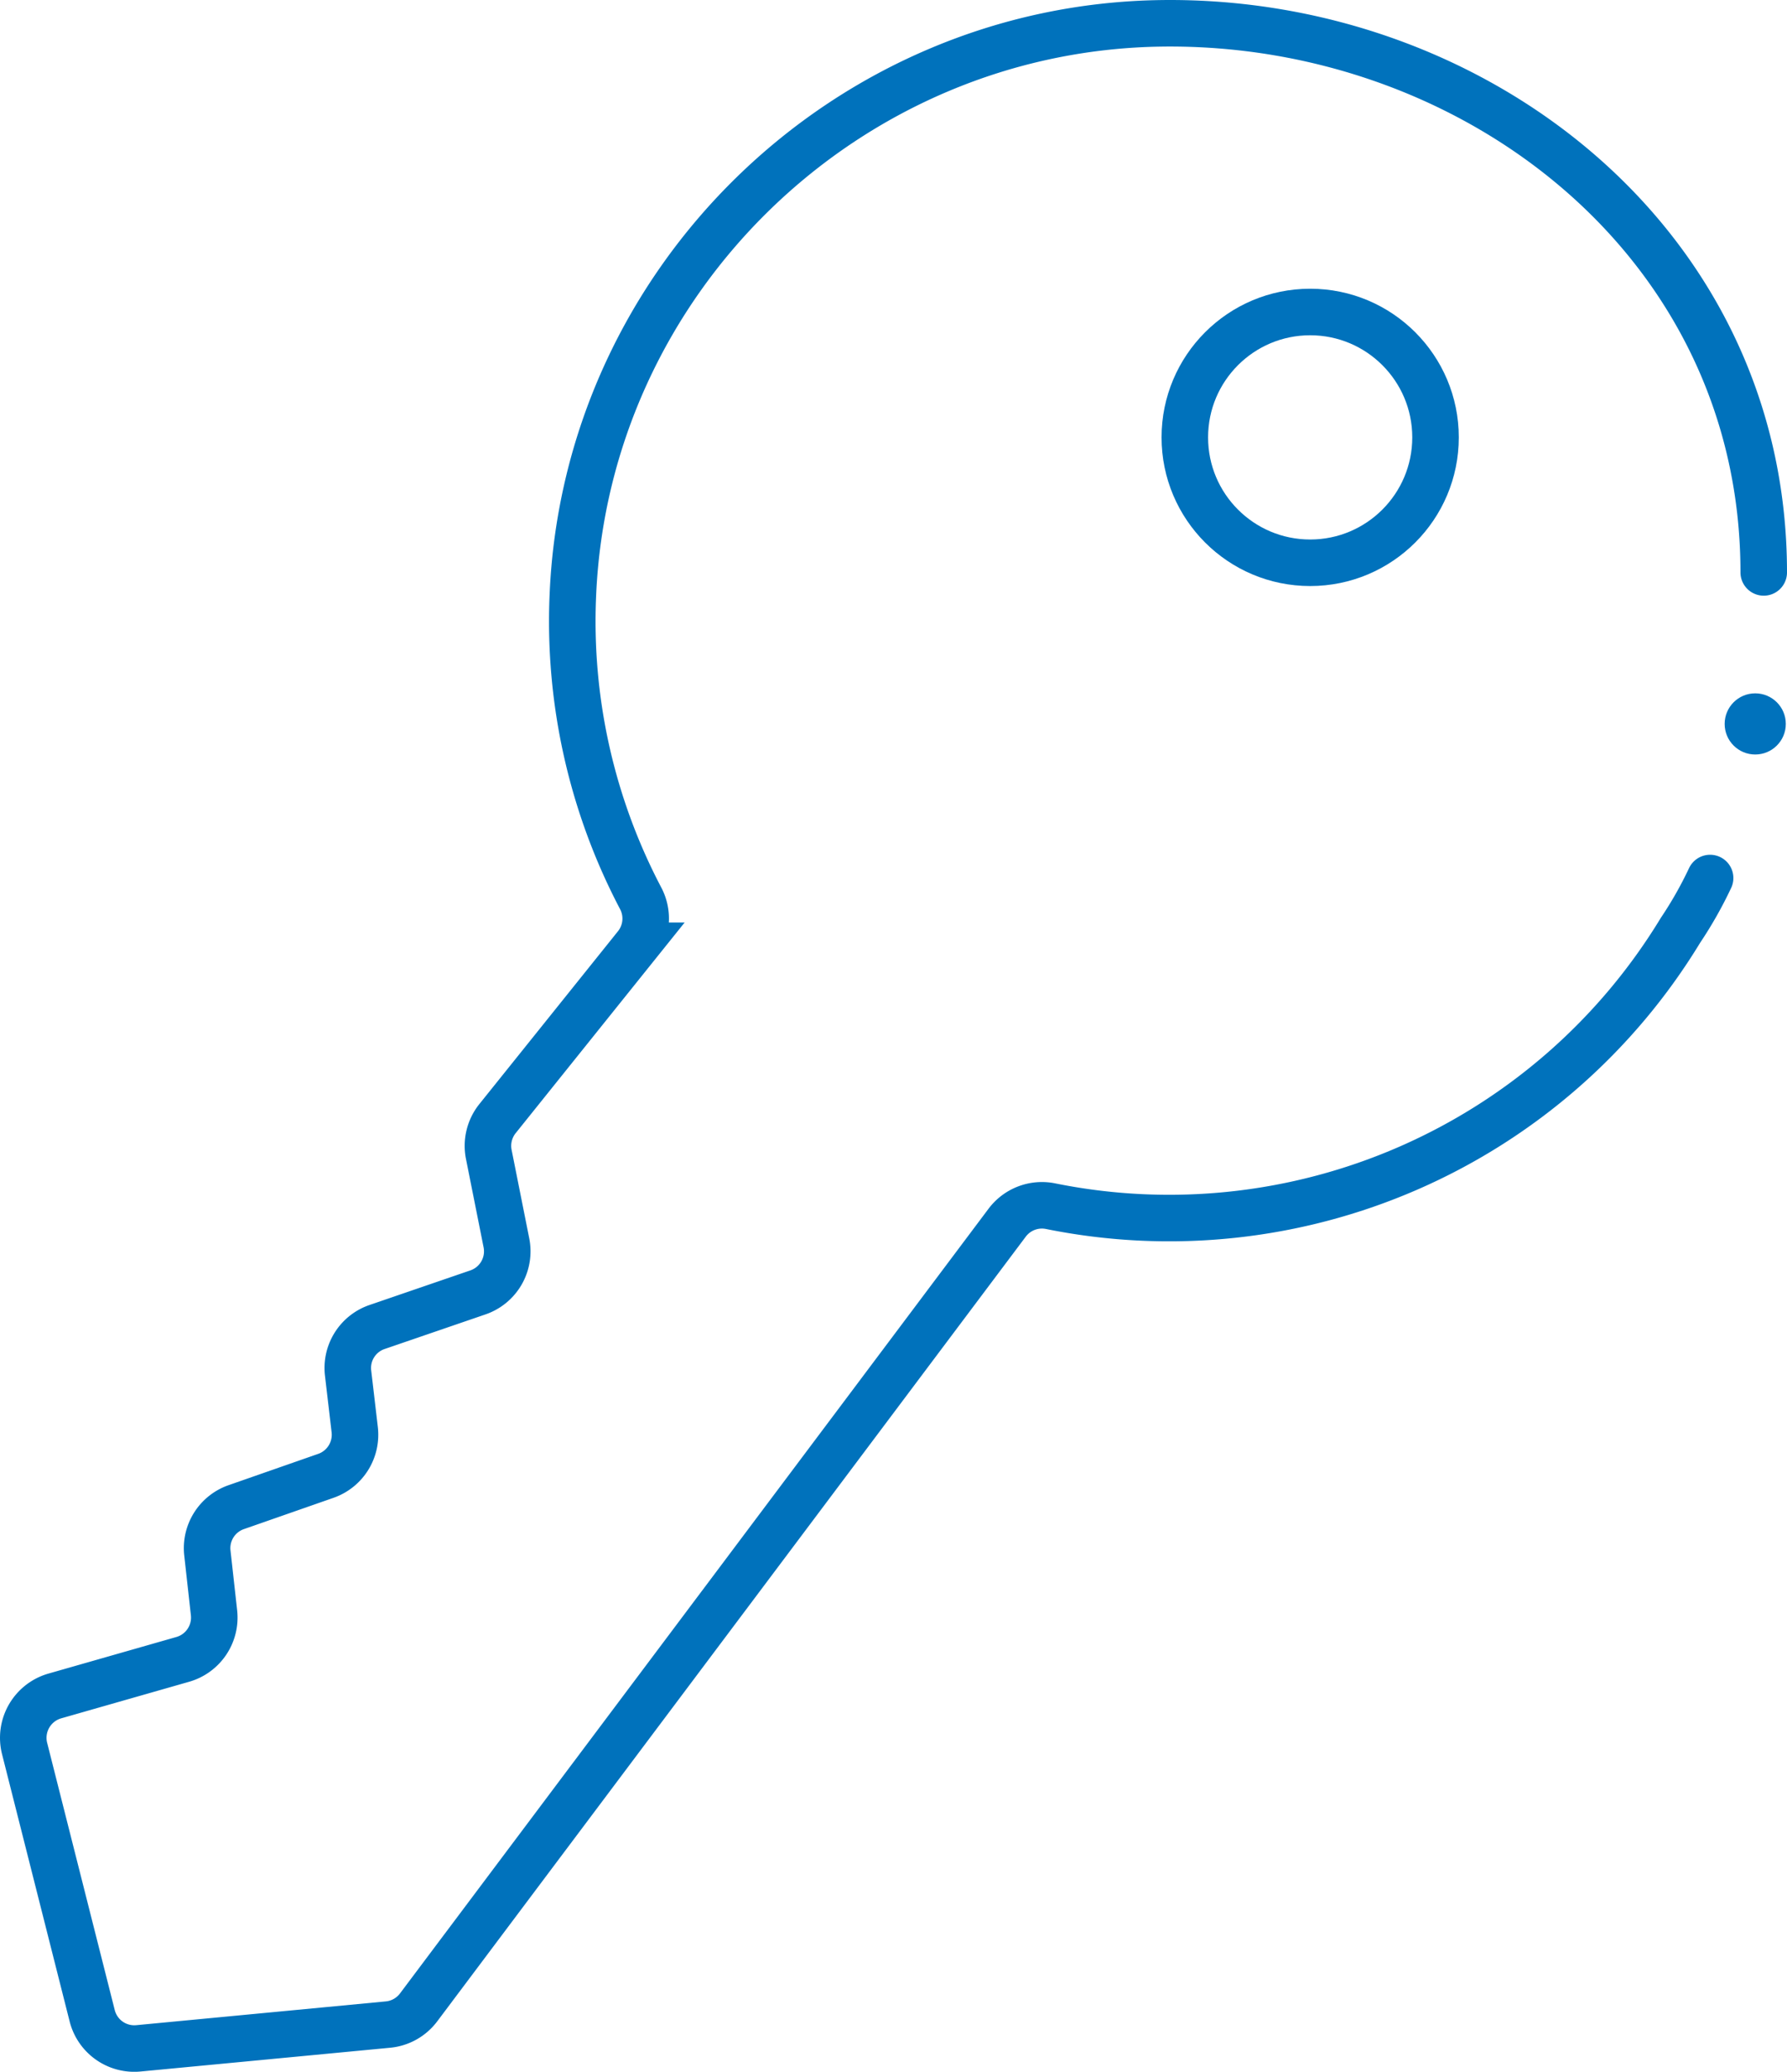 <svg xmlns="http://www.w3.org/2000/svg" viewBox="0 0 268.86 311.63" fill="#000000"><defs><style>.cls-2 {
  fill: none;
  stroke: #0072BC;
  stroke-linecap: round;
  stroke-miterlimit: 10;
  stroke-width: 7px;
}</style></defs><g id="Layer_2" data-name="Layer 2"><g id="Layer_2-2" data-name="Layer 2"><circle cx="264.08" cy="108.89" r="4.6" fill="#0072BC"></circle><circle class="cls-2" cx="197.12" cy="65.79" r="18.86"></circle><path class="cls-2" d="M257.29 132.07a59.88 59.88 0 01-4.46 7.87 90 90 0 01-94.76 41.49 6.54 6.54 0 00-6.53 2.47L63 301.92a6.53 6.53 0 01-4.64 2.61l-37.49 3.57a6.53 6.53 0 01-7-4.9L3.7 263a6.55 6.55 0 014.55-7.9l19.24-5.5a6.54 6.54 0 004.71-7l-1-9a6.53 6.53 0 014.37-6.91L49 222a6.55 6.55 0 004.37-6.94l-1-8.53a6.51 6.51 0 014.37-6.93l15.16-5.2a6.53 6.53 0 004.29-7.47l-2.65-13.29a6.55 6.55 0 011.31-5.38l20.86-26a6.54 6.54 0 00.67-7.16 89.52 89.52 0 01-10.19-45.59c2-47.33 41.15-85.35 88.52-86 47.07-.65 90.65 33 90.65 82.59"></path></g></g></svg>